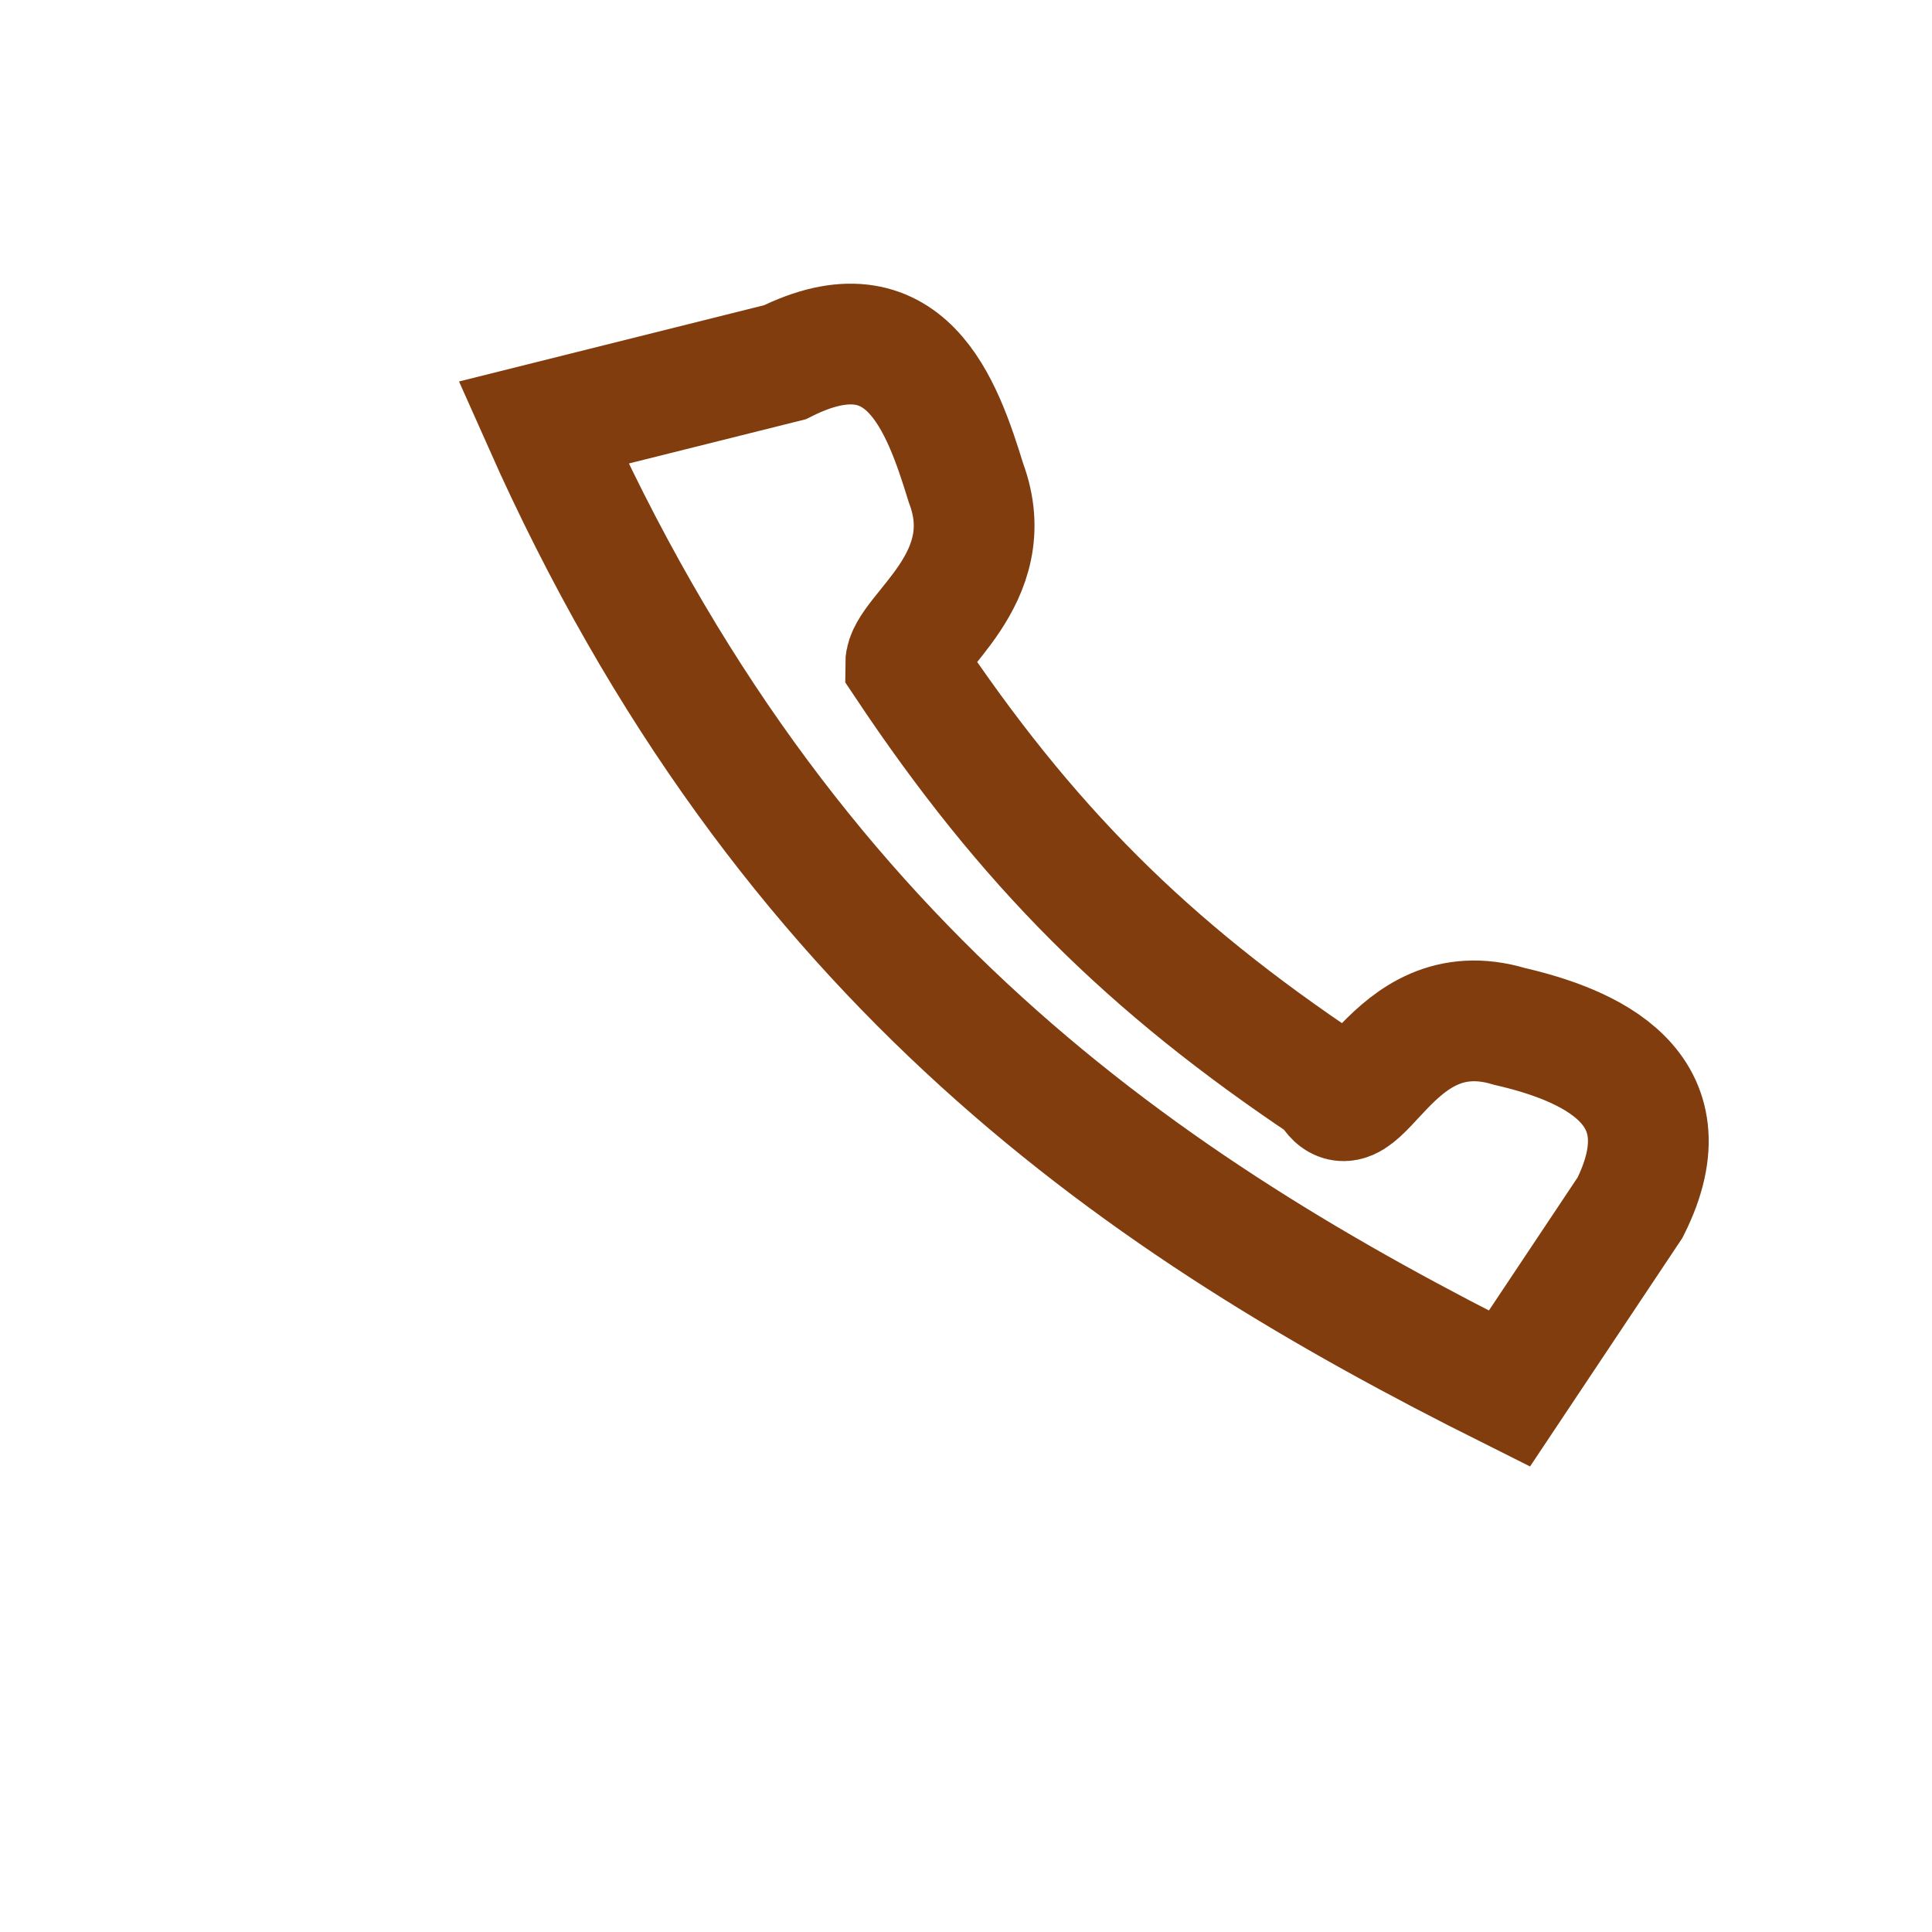 <?xml version="1.0" encoding="UTF-8"?>
<svg xmlns="http://www.w3.org/2000/svg" width="32" height="32" viewBox="0 0 32 32"><path d="M9 7c4 9 10 13 16 16l2-3c1-2-.7-2.7-2-3-2-.6-2.5 2-3 1-3-2-5-4-7-7 0-.5 1.6-1.4 1-3-.4-1.3-1-3-3-2L9 7z" fill="none" stroke="#823D0F" stroke-width="2"/></svg>